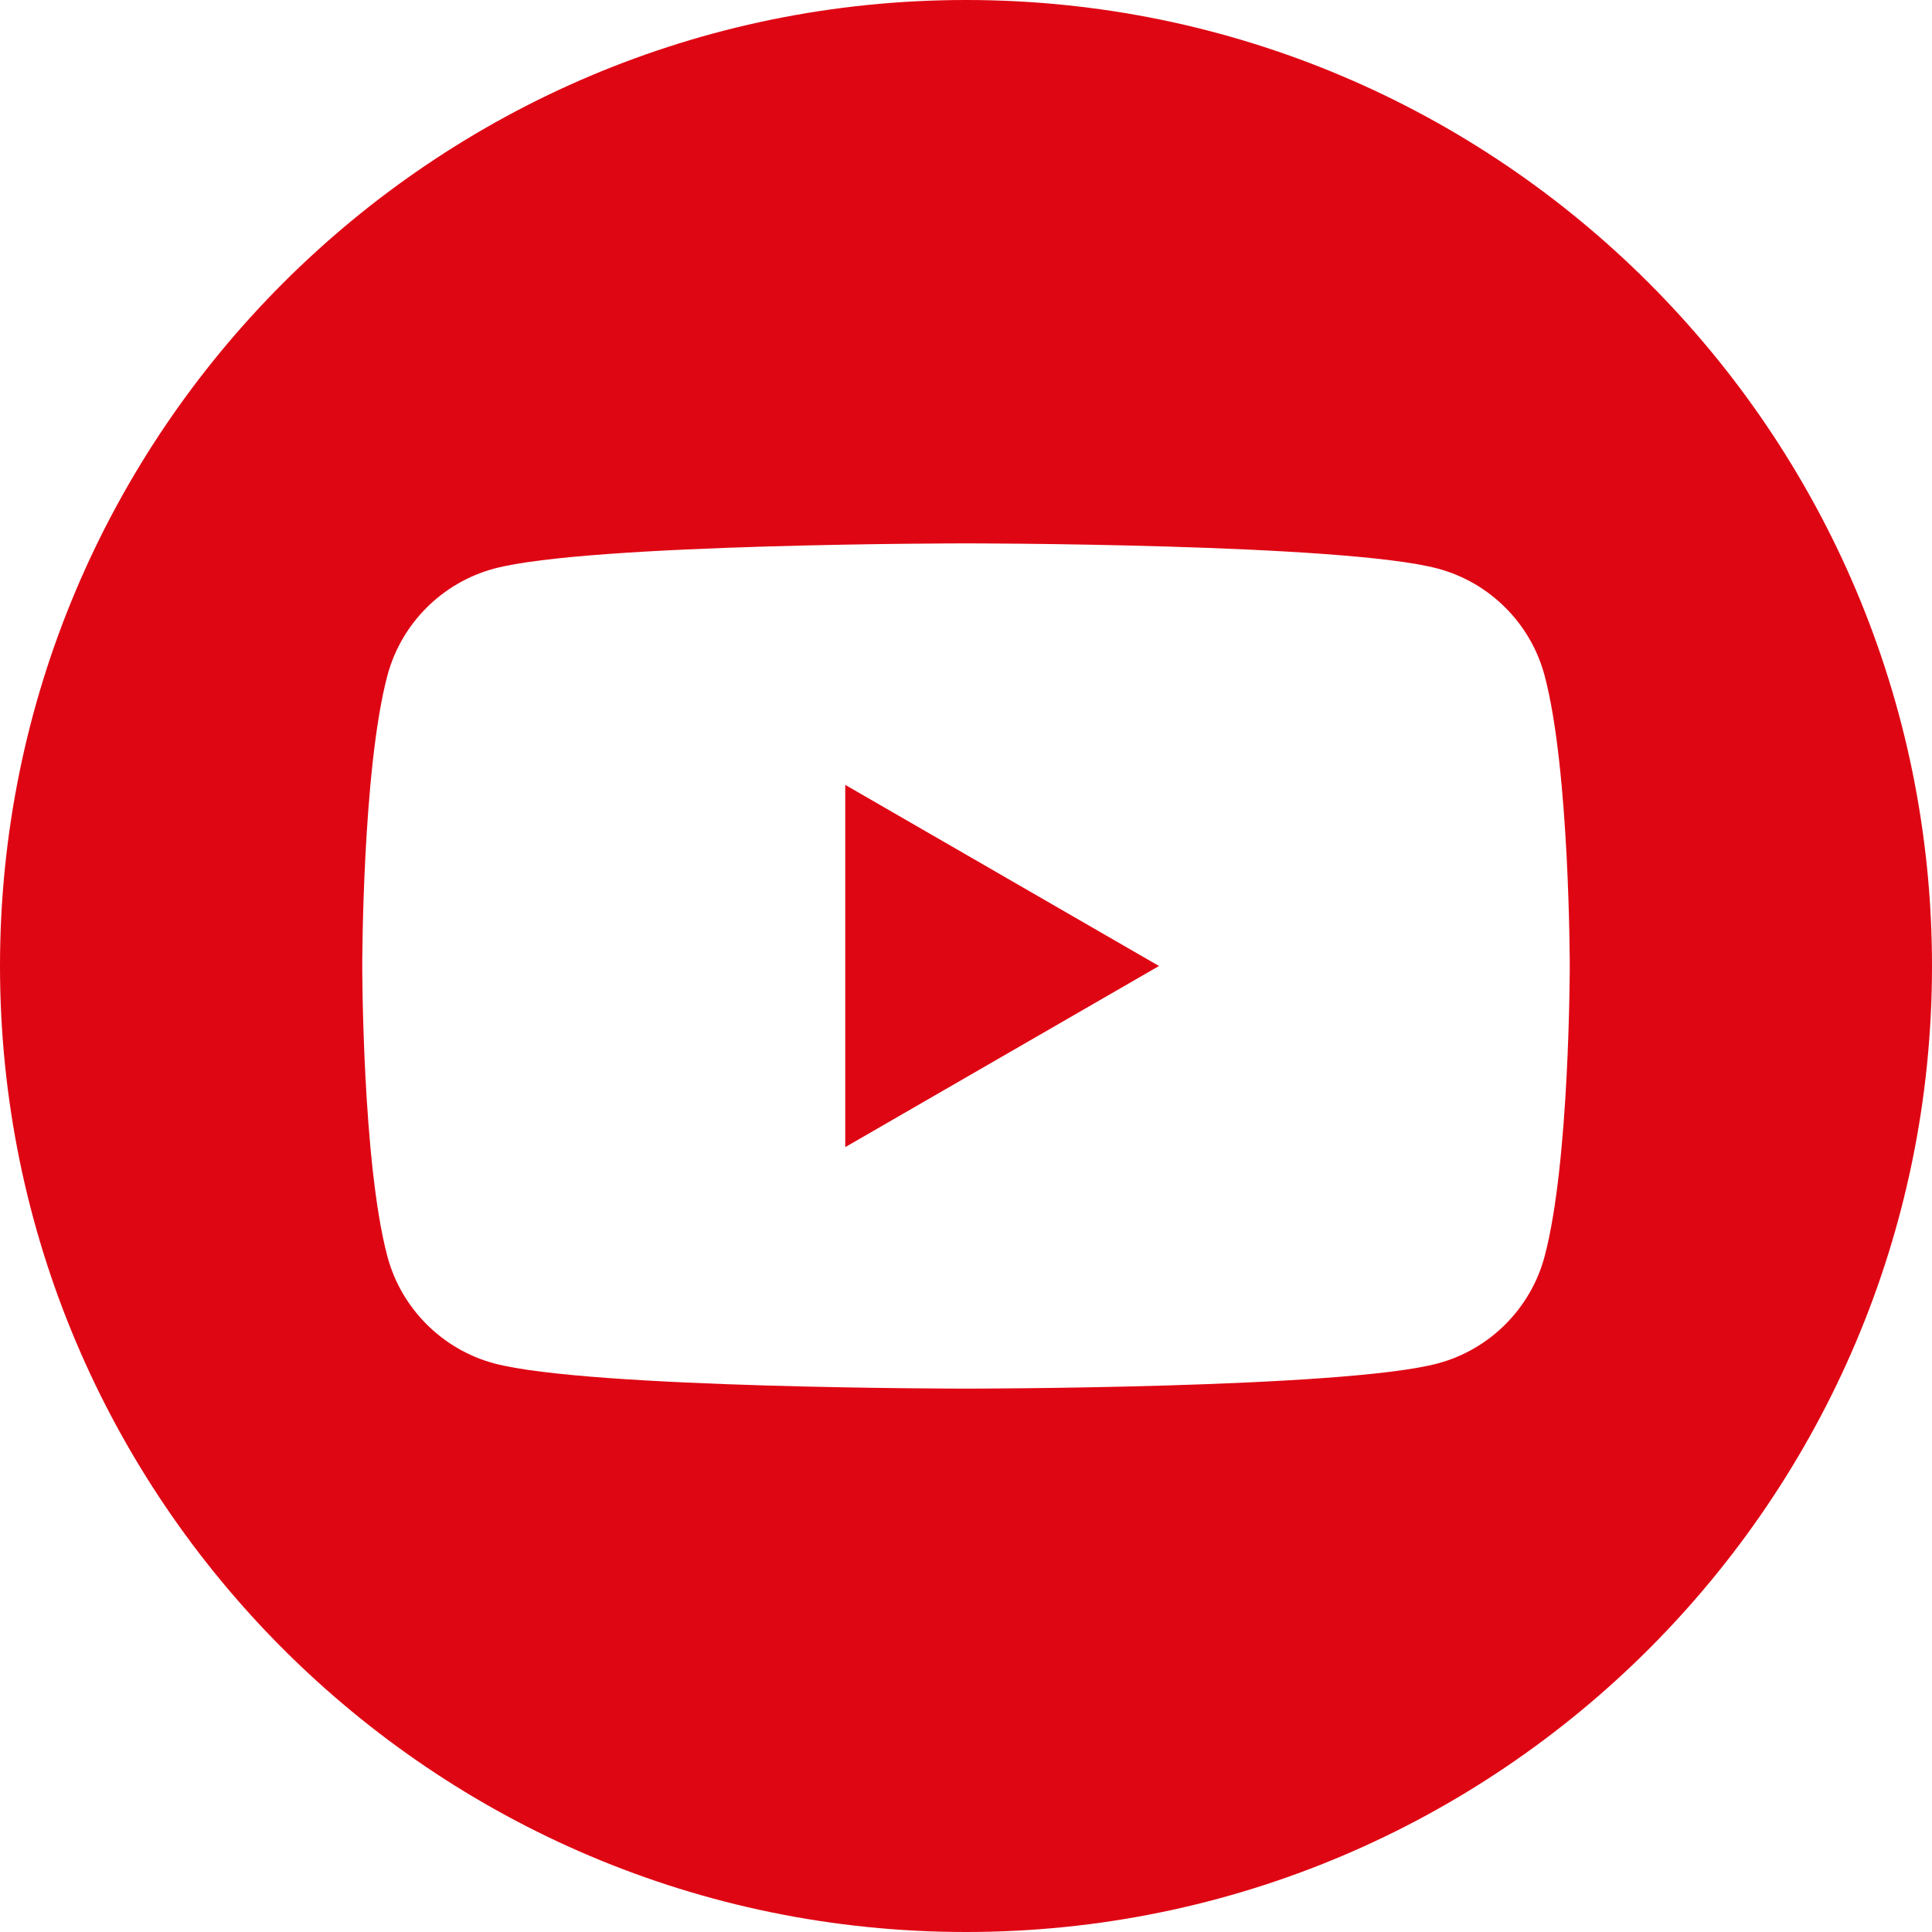 <?xml version="1.0" encoding="UTF-8"?> <svg xmlns="http://www.w3.org/2000/svg" width="20" height="20" viewBox="0 0 20 20" fill="none"><path fill-rule="evenodd" clip-rule="evenodd" d="M10 0C15.519 0 20 4.481 20 10C20 15.519 15.519 20 10 20C4.481 20 0 15.519 0 10C0 4.481 4.481 0 10 0ZM15.989 6.991C15.845 6.453 15.422 6.03 14.884 5.886C13.909 5.625 10 5.625 10 5.625C10 5.625 6.091 5.625 5.116 5.886C4.579 6.03 4.155 6.453 4.011 6.991C3.75 7.966 3.75 10 3.75 10C3.75 10 3.75 12.034 4.011 13.009C4.155 13.546 4.579 13.97 5.116 14.114C6.091 14.375 10 14.375 10 14.375C10 14.375 13.909 14.375 14.884 14.114C15.422 13.97 15.845 13.546 15.989 13.009C16.25 12.034 16.25 10 16.25 10C16.25 10 16.25 7.966 15.989 6.991ZM8.75 11.875V8.125L11.998 10L8.75 11.875Z" fill="#DF0613"></path></svg> 